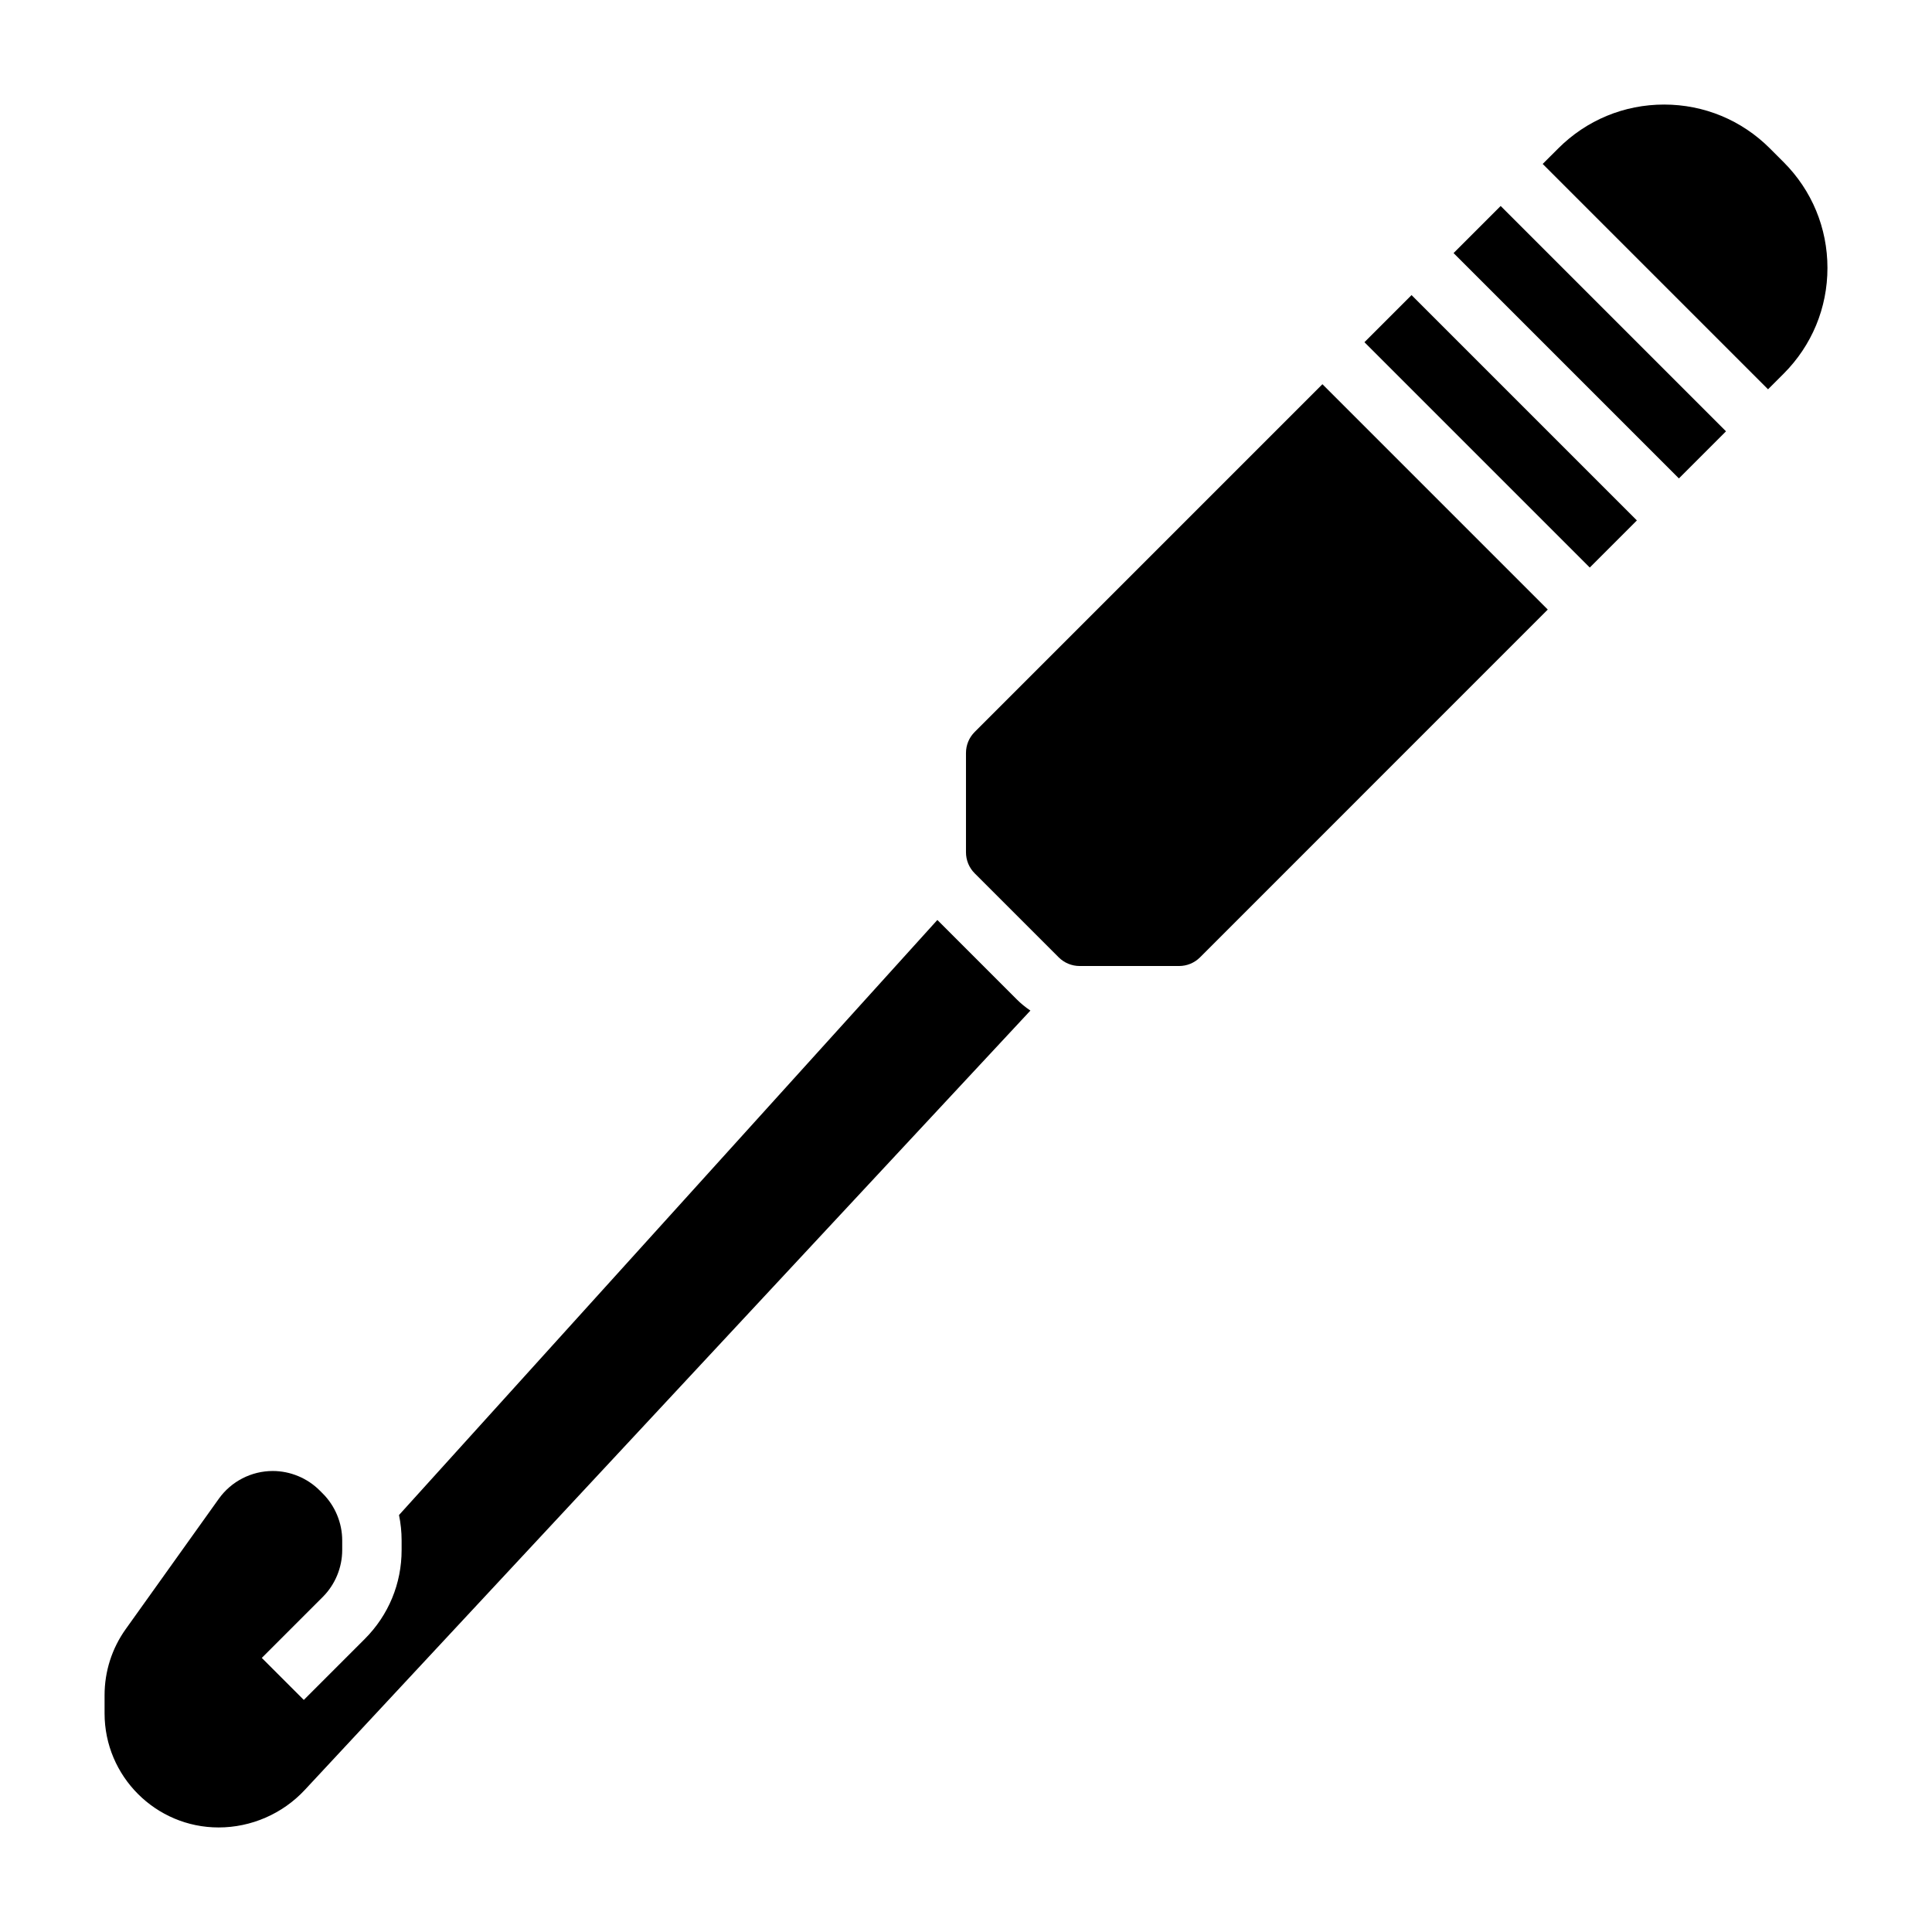 <?xml version="1.0" encoding="UTF-8"?>
<!-- Uploaded to: ICON Repo, www.svgrepo.com, Generator: ICON Repo Mixer Tools -->
<svg fill="#000000" width="800px" height="800px" version="1.1" viewBox="144 144 512 512" xmlns="http://www.w3.org/2000/svg">
 <g>
  <path d="m392.41 387.8-142.67 157.7c0.449 2.191 0.691 4.441 0.691 6.731v2.551c0 8.895-3.465 17.254-9.754 23.547l-16.168 16.168-11.133-11.133 16.168-16.168c3.269-3.266 5.144-7.793 5.144-12.414v-2.551c0-4.621-1.875-9.148-5.141-12.414l-0.852-0.852c-3.266-3.266-7.793-5.137-12.414-5.137-5.652 0-10.996 2.746-14.289 7.352l-24.656 34.52c-3.684 5.156-5.625 11.23-5.625 17.57v4.801c0 16.664 13.555 30.223 30.219 30.223 8.637 0 16.957-3.621 22.836-9.941l192.3-206.54c-1.289-0.859-2.512-1.859-3.629-2.977z"/>
  <path d="m402.3 337.98c-1.488 1.484-2.305 3.469-2.305 5.57v26.316c0 2.102 0.82 4.086 2.305 5.574l22.262 22.262c1.488 1.48 3.473 2.301 5.574 2.301h26.316c2.102 0 4.086-0.82 5.574-2.305l92.148-92.16-59.719-59.719z"/>
  <path d="m616.68 186.97-3.66-3.66c-7.488-7.477-17.438-11.602-28.023-11.602-10.586 0-20.539 4.125-28.031 11.609l-4.137 4.133 59.719 59.719 4.133-4.133c7.488-7.496 11.613-17.445 11.613-28.031 0-10.59-4.125-20.539-11.613-28.035z"/>
  <path d="m505.59 234.69 12.484-12.484 59.715 59.715-12.484 12.484z"/>
  <path d="m529.21 211.07 12.484-12.484 59.715 59.715-12.484 12.484z"/>
 </g>
</svg>